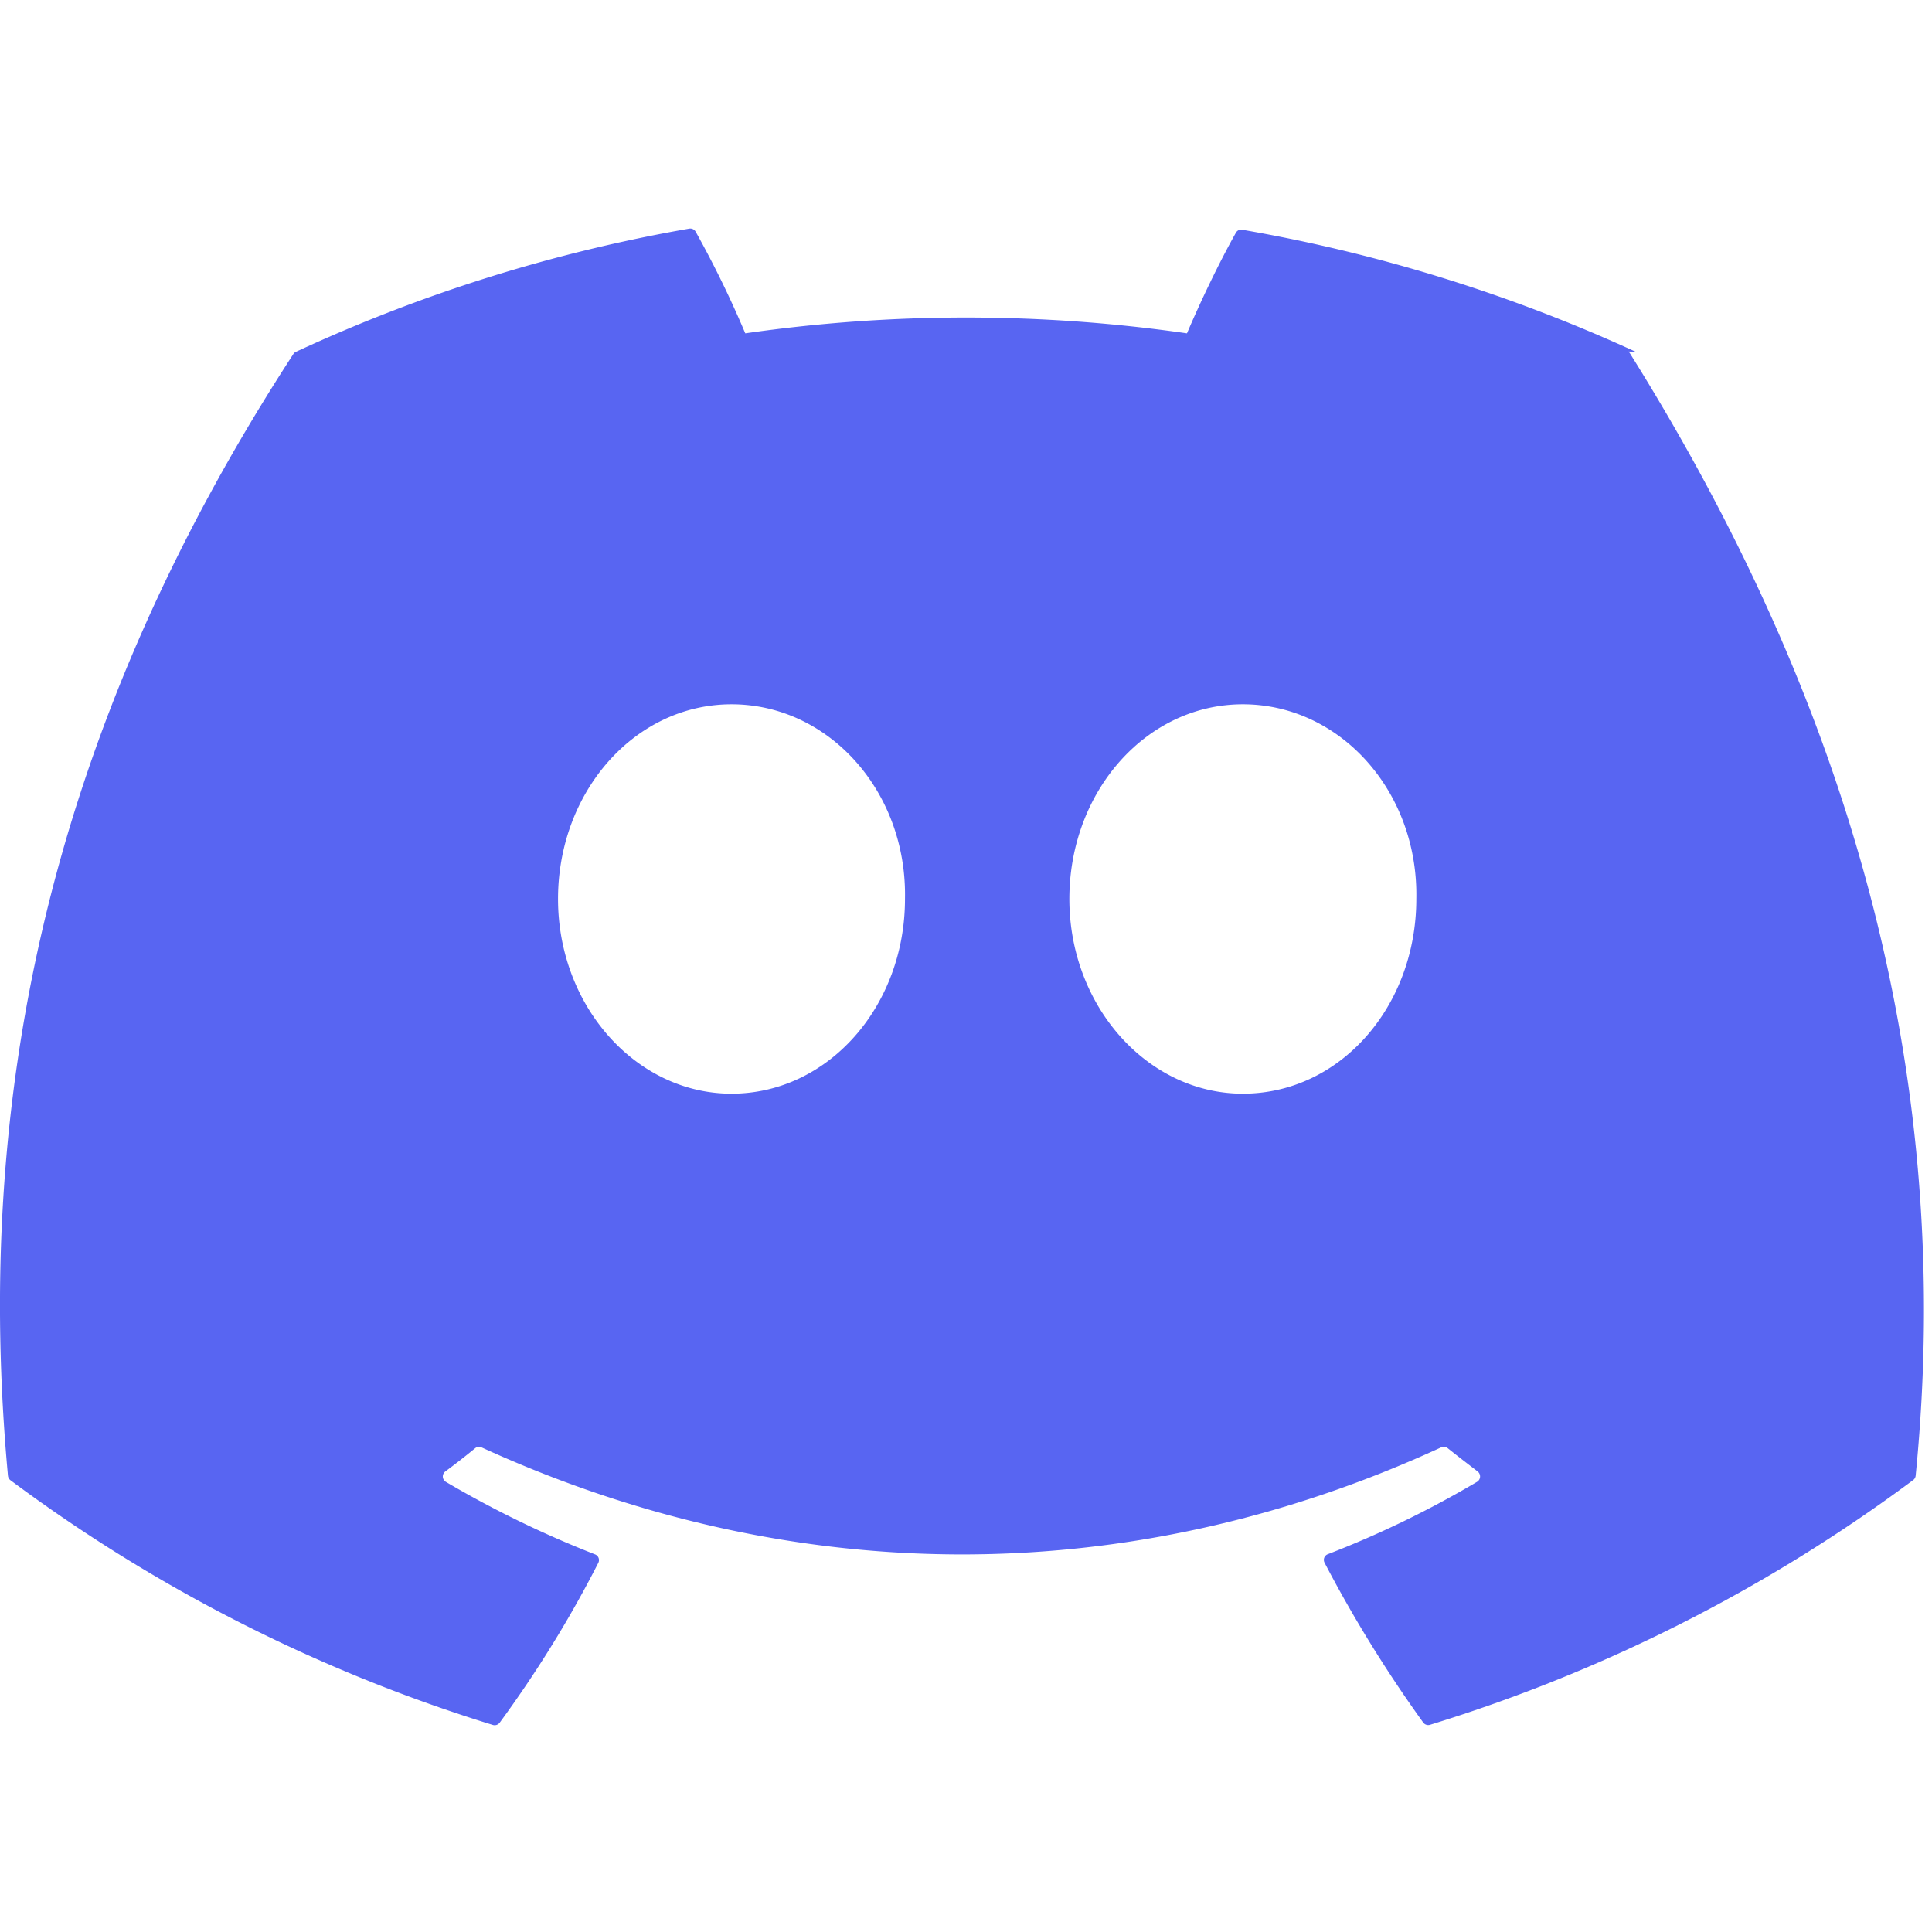 <svg role="img" xmlns="http://www.w3.org/2000/svg" viewBox="0 0 24 24" fill="#5865F2" width="48" height="48">
    <title>Discord</title>
    <path d="M20.317 4.369a19.791 19.791 0 0 0-4.885-1.515.074.074 0 0 0-.079.037c-.211.375-.444.864-.608 1.25a19.241 19.241 0 0 0-5.487 0 12.74 12.74 0 0 0-.617-1.264.077.077 0 0 0-.079-.037A19.629 19.629 0 0 0 3.677 4.37a.07.07 0 0 0-.032.027C.533 9.18-.319 13.793.099 18.333a.081.081 0 0 0 .031.055 19.784 19.784 0 0 0 5.993 3.04.078.078 0 0 0 .084-.028c.462-.63.873-1.295 1.226-1.987a.076.076 0 0 0-.041-.104 12.961 12.961 0 0 1-1.852-.9.078.078 0 0 1-.008-.13 9.588 9.588 0 0 0 .372-.29.074.074 0 0 1 .076-.01c3.876 1.774 8.073 1.774 11.924 0a.073.073 0 0 1 .078.009c.123.099.249.195.372.29a.078.078 0 0 1-.006.13 12.419 12.419 0 0 1-1.854.899.075.075 0 0 0-.04.105c.36.69.772 1.356 1.226 1.986a.077.077 0 0 0 .084.028 19.789 19.789 0 0 0 6.002-3.04.077.077 0 0 0 .031-.055c.5-5.022-.838-9.605-3.546-13.936a.06.06 0 0 0-.03-.028zm-11.23 9.217c-1.182 0-2.155-1.085-2.155-2.419 0-1.333.954-2.418 2.155-2.418 1.21 0 2.182 1.085 2.155 2.418 0 1.334-.954 2.419-2.155 2.419zm6.352 0c-1.182 0-2.155-1.085-2.155-2.419 0-1.333.953-2.418 2.155-2.418 1.21 0 2.182 1.085 2.155 2.418 0 1.334-.945 2.419-2.155 2.419Z"></path>
</svg>

